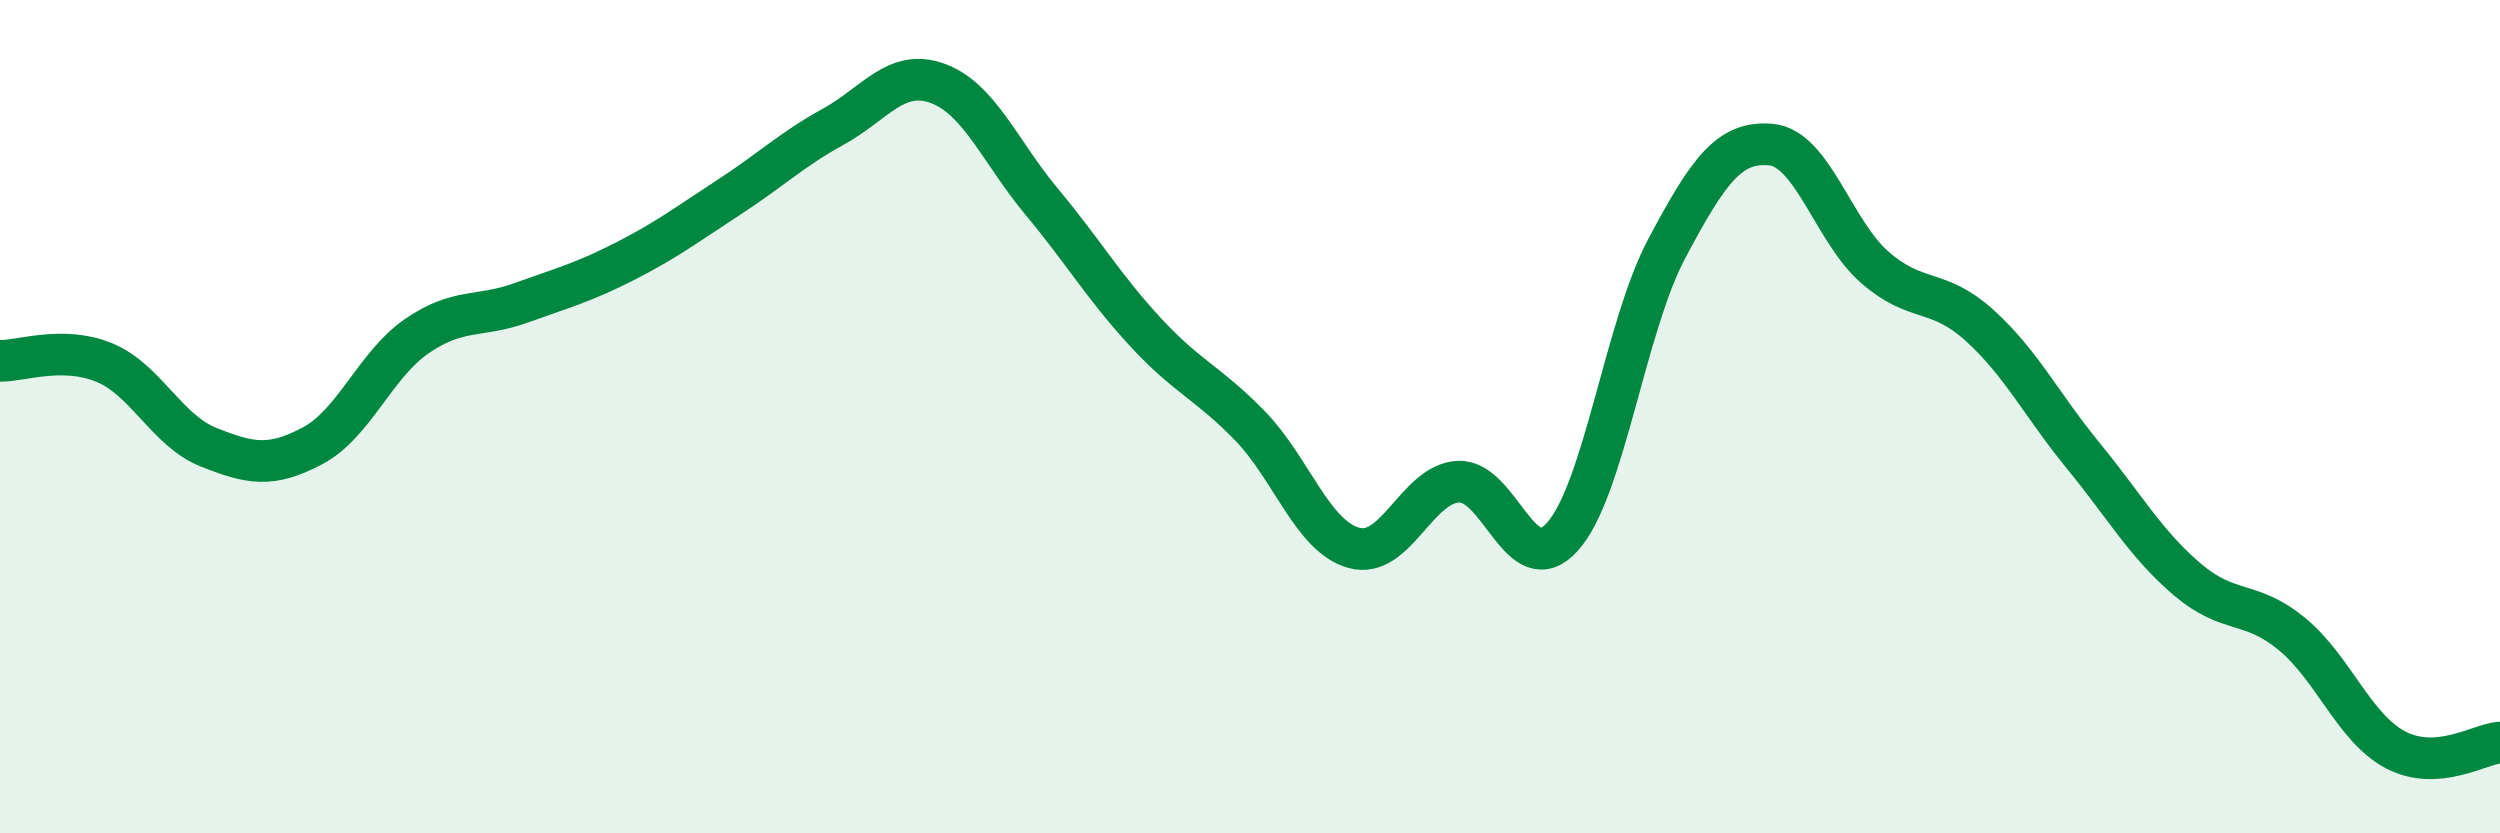 
    <svg width="60" height="20" viewBox="0 0 60 20" xmlns="http://www.w3.org/2000/svg">
      <path
        d="M 0,8.66 C 0.5,8.67 1.5,8.29 2.5,8.7 C 3.5,9.11 4,10.33 5,10.73 C 6,11.13 6.5,11.23 7.5,10.7 C 8.5,10.17 9,8.76 10,8.07 C 11,7.38 11.5,7.63 12.5,7.27 C 13.5,6.91 14,6.78 15,6.27 C 16,5.76 16.5,5.38 17.5,4.73 C 18.5,4.08 19,3.59 20,3.04 C 21,2.49 21.5,1.64 22.5,2 C 23.5,2.36 24,3.64 25,4.84 C 26,6.04 26.5,6.9 27.5,7.98 C 28.5,9.06 29,9.19 30,10.22 C 31,11.25 31.5,12.88 32.5,13.15 C 33.5,13.42 34,11.61 35,11.56 C 36,11.51 36.5,14 37.5,12.88 C 38.5,11.76 39,7.85 40,5.97 C 41,4.09 41.5,3.38 42.5,3.47 C 43.5,3.56 44,5.55 45,6.42 C 46,7.29 46.5,6.9 47.5,7.8 C 48.5,8.7 49,9.72 50,10.94 C 51,12.16 51.5,13.06 52.5,13.91 C 53.5,14.76 54,14.39 55,15.21 C 56,16.03 56.5,17.48 57.5,18 C 58.5,18.52 59.5,17.86 60,17.82L60 20L0 20Z"
        fill="#008740"
        opacity="0.1"
        stroke-linecap="round"
        stroke-linejoin="round"
      />
      <path
        d="M 0,8.66 C 0.5,8.67 1.5,8.29 2.5,8.7 C 3.5,9.11 4,10.33 5,10.73 C 6,11.13 6.5,11.23 7.5,10.7 C 8.5,10.17 9,8.76 10,8.07 C 11,7.38 11.5,7.63 12.5,7.27 C 13.5,6.91 14,6.78 15,6.27 C 16,5.76 16.5,5.38 17.5,4.73 C 18.5,4.08 19,3.59 20,3.04 C 21,2.49 21.5,1.64 22.5,2 C 23.5,2.36 24,3.64 25,4.84 C 26,6.04 26.5,6.9 27.5,7.98 C 28.5,9.06 29,9.19 30,10.22 C 31,11.25 31.5,12.88 32.5,13.15 C 33.5,13.42 34,11.61 35,11.56 C 36,11.51 36.5,14 37.5,12.88 C 38.5,11.76 39,7.85 40,5.97 C 41,4.09 41.5,3.38 42.5,3.47 C 43.5,3.56 44,5.55 45,6.42 C 46,7.29 46.5,6.9 47.5,7.8 C 48.5,8.7 49,9.72 50,10.94 C 51,12.16 51.5,13.06 52.5,13.91 C 53.5,14.76 54,14.39 55,15.21 C 56,16.03 56.5,17.48 57.5,18 C 58.5,18.52 59.5,17.86 60,17.82"
        stroke="#008740"
        stroke-width="1"
        fill="none"
        stroke-linecap="round"
        stroke-linejoin="round"
      />
    </svg>
  